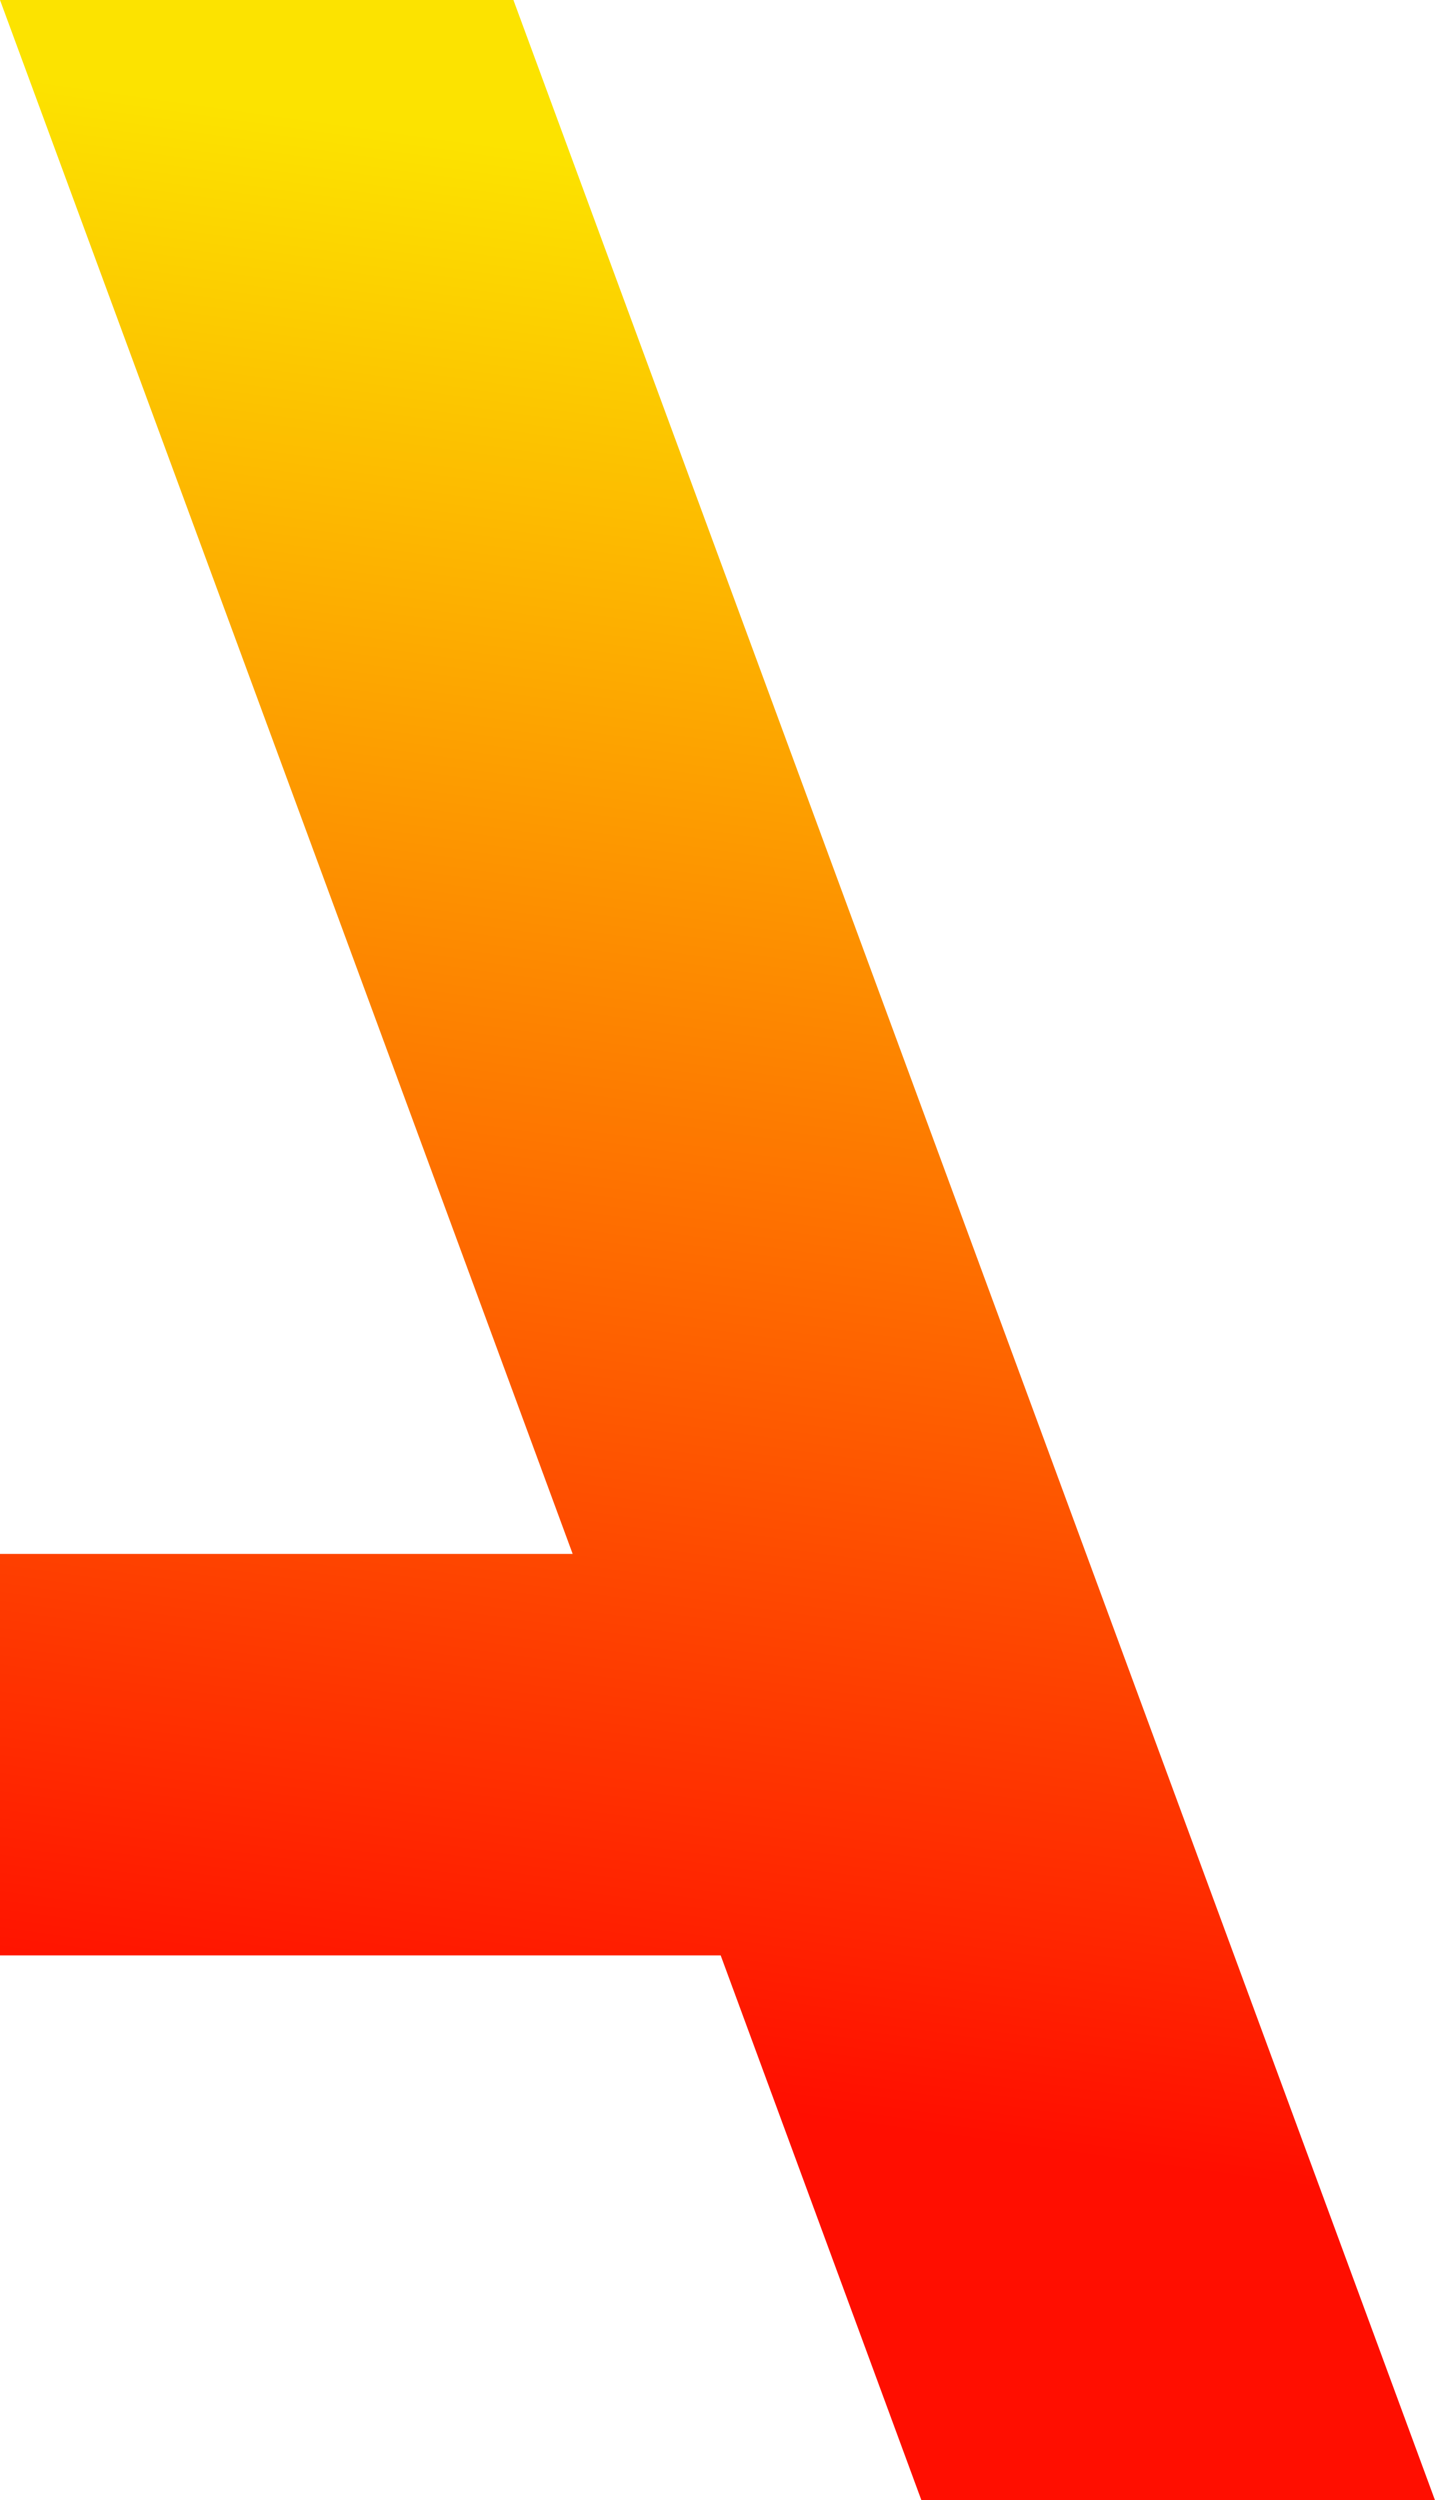 <svg width="174" height="303" viewBox="0 0 174 303" fill="none" xmlns="http://www.w3.org/2000/svg">
<path d="M69.438 188.314L0 0H62.254L174 303H111.725L87.385 236.968H0V188.314H69.438Z" fill="url(#paint0_linear_1413_49744)"/>
<defs>
<linearGradient id="paint0_linear_1413_49744" x1="119.253" y1="259.714" x2="151.661" y2="30.284" gradientUnits="userSpaceOnUse">
<stop stop-color="#FF0E00"/>
<stop offset="1" stop-color="#FCE300"/>
</linearGradient>
</defs>
</svg>
